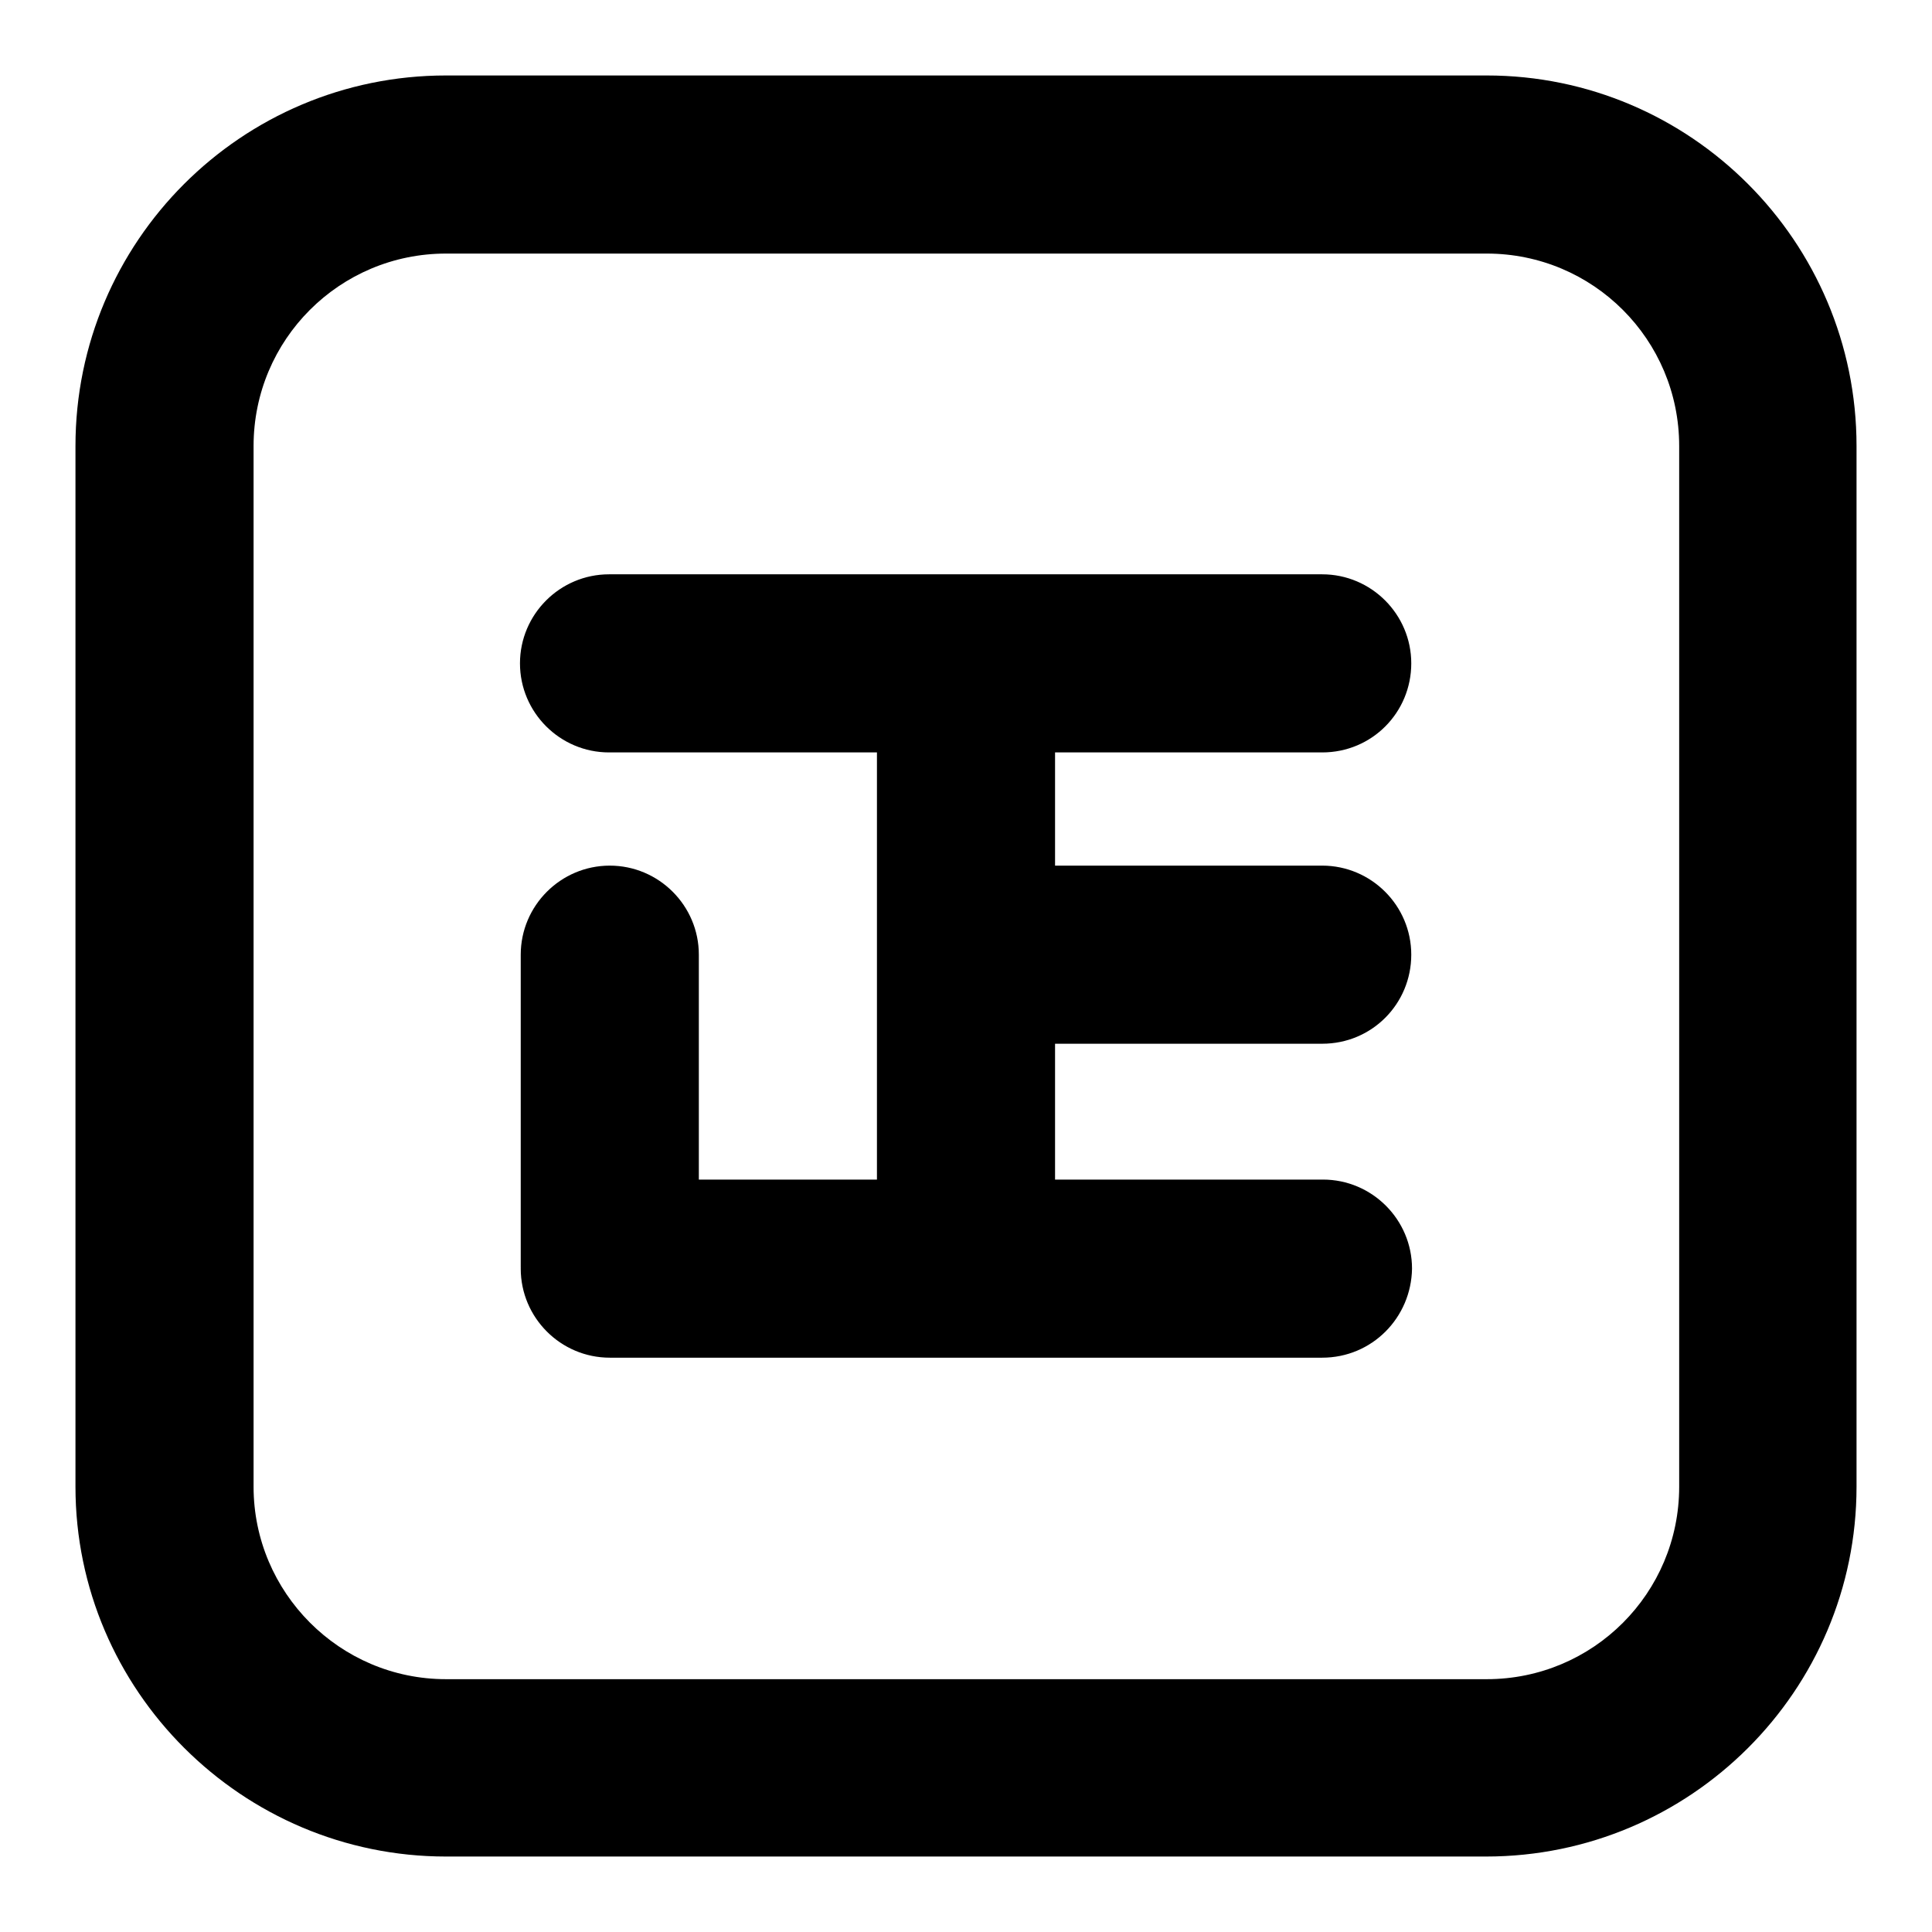 <?xml version="1.0" encoding="utf-8"?>
<!-- Svg Vector Icons : http://www.onlinewebfonts.com/icon -->
<!DOCTYPE svg PUBLIC "-//W3C//DTD SVG 1.1//EN" "http://www.w3.org/Graphics/SVG/1.1/DTD/svg11.dtd">
<svg version="1.1" xmlns="http://www.w3.org/2000/svg" xmlns:xlink="http://www.w3.org/1999/xlink" x="0px" y="0px" viewBox="0 0 256 256" enable-background="new 0 0 256 256" xml:space="preserve">
<g> <path fill="#000000" d="M196.9,246H59.1c-27,0-49.1-22-49.1-49V59.1C10,32,32,10,59.1,10h137.9C224,10,246,32,246,59.1v137.9 C246,224,224,246,196.9,246z M59.1,33.6C45,33.6,33.6,45,33.6,59.1v137.9c0,14,11.4,25.5,25.5,25.5h137.9 c14.1,0,25.5-11.4,25.5-25.5V59.1c0-14.1-11.4-25.5-25.5-25.5H59.1z M175.2,99.7L175.2,99.7l-94.5,0c-6.5,0-11.8-5.3-11.8-11.8 c0-6.5,5.3-11.8,11.8-11.8l0,0l94.5,0c6.5,0,11.8,5.3,11.8,11.8C187,94.4,181.8,99.7,175.2,99.7z M175.2,138.3L175.2,138.3l-46.8,0 c-6.5,0-11.8-5.3-11.8-11.8c0-6.5,5.3-11.8,11.8-11.8l0,0l46.8,0c6.5,0,11.8,5.3,11.8,11.8C187,133,181.8,138.3,175.2,138.3z  M175.2,179.9H80.8c-6.5,0-11.8-5.3-11.8-11.8s5.3-11.8,11.8-11.8h94.5c6.5,0,11.8,5.3,11.8,11.8 C187,174.6,181.8,179.9,175.2,179.9z M128,175.2c-6.5,0-11.8-5.3-11.8-11.8V88.2c0-6.5,5.3-11.8,11.8-11.8 c6.5,0,11.8,5.3,11.8,11.8v75.2C139.8,169.9,134.5,175.2,128,175.2z M80.8,179.7C80.8,179.7,80.8,179.7,80.8,179.7 c-6.5,0-11.8-5.3-11.8-11.8l0-41.4c0-6.5,5.3-11.8,11.8-11.8c0,0,0,0,0,0c6.5,0,11.8,5.3,11.8,11.8l0,41.4 C92.5,174.4,87.3,179.7,80.8,179.7z"/></g>
</svg>